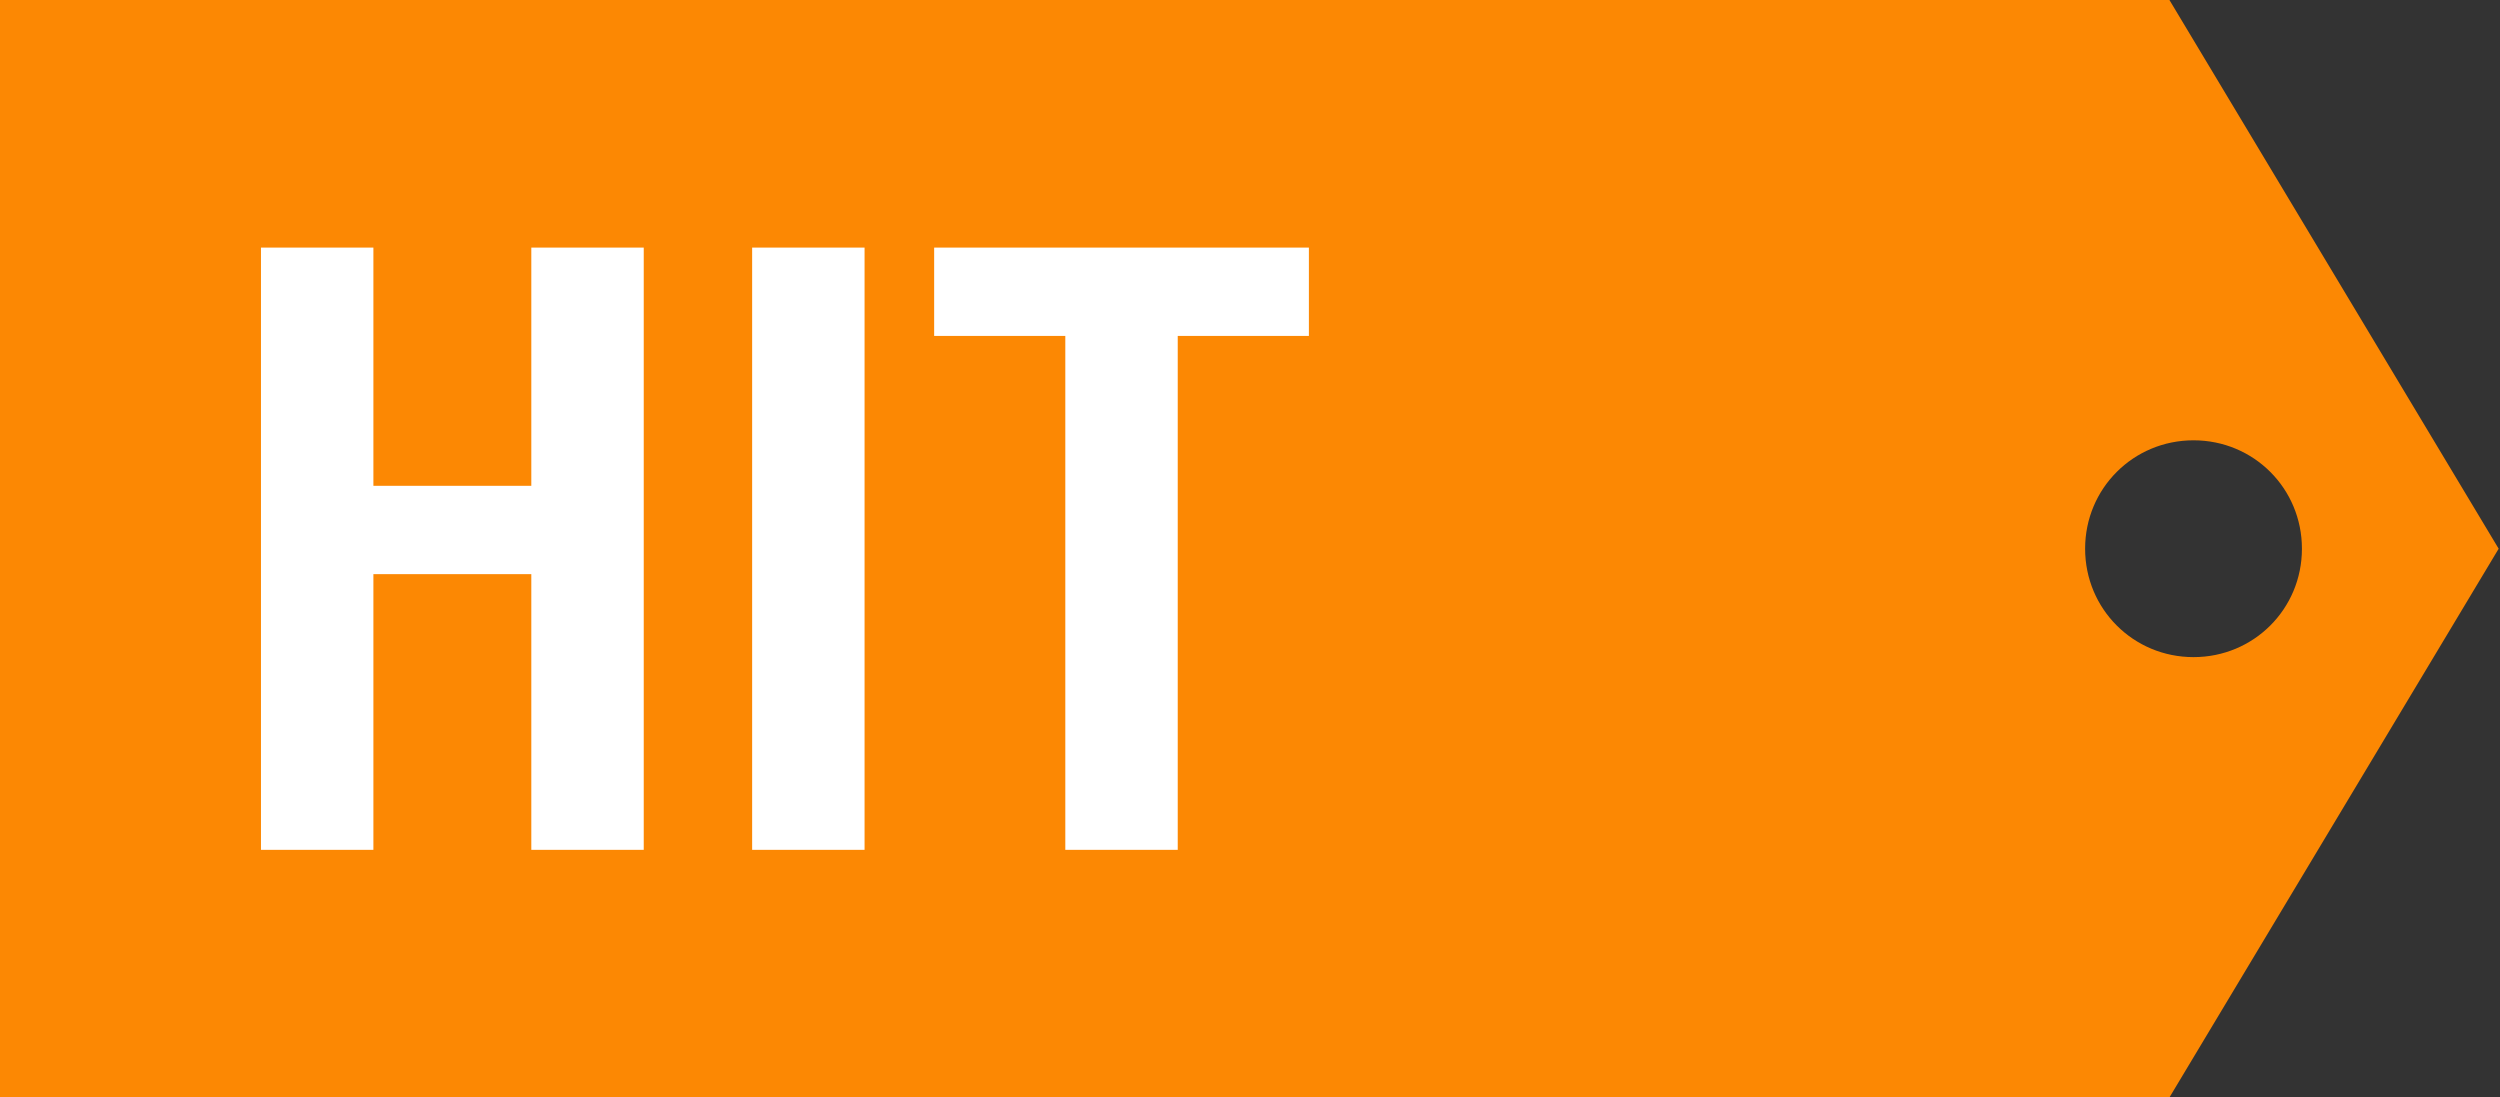<?xml version="1.0" encoding="UTF-8"?><!DOCTYPE svg PUBLIC "-//W3C//DTD SVG 1.1//EN" "http://www.w3.org/Graphics/SVG/1.1/DTD/svg11.dtd"><svg xmlns="http://www.w3.org/2000/svg" xml:space="preserve" style="shape-rendering:geometricPrecision; text-rendering:geometricPrecision; image-rendering:optimizeQuality; fill-rule:evenodd; clip-rule:evenodd" viewBox="0 0 1.868 0.82" xmlns:xlink="http://www.w3.org/1999/xlink"><rect x="0" y="0" width="1.868" height="0.82" fill="#333333" stroke="none"/><defs><style type="text/css"><![CDATA[ .fil0 {fill:#FC8803} .fil1 {fill:white;fill-rule:nonzero}]]></style></defs><g id="x0020_1"><path class="fil0" d="M0 0l1.621 0 0.246 0.41 -0.246 0.41 -1.621 0 0 -0.82zm1.639 0.329c0.045,0 0.081,0.036 0.081,0.081 0,0.045 -0.036,0.081 -0.081,0.081 -0.045,0 -0.081,-0.036 -0.081,-0.081 0,-0.045 0.036,-0.081 0.081,-0.081z"/><path class="fil1" d="M0.279 0.635l-0.084 0 0 -0.45 0.084 0 0 0.178 0.118 0 0 -0.178 0.084 0 0 0.45 -0.084 0 0 -0.206 -0.118 0 0 0.206zm0.367 0l-0.084 0 0 -0.45 0.084 0 0 0.45zm0.052 -0.384l0 -0.066 0.28 0 0 0.066 -0.098 0 0 0.384 -0.084 0 0 -0.384 -0.098 0z"/></g></svg>